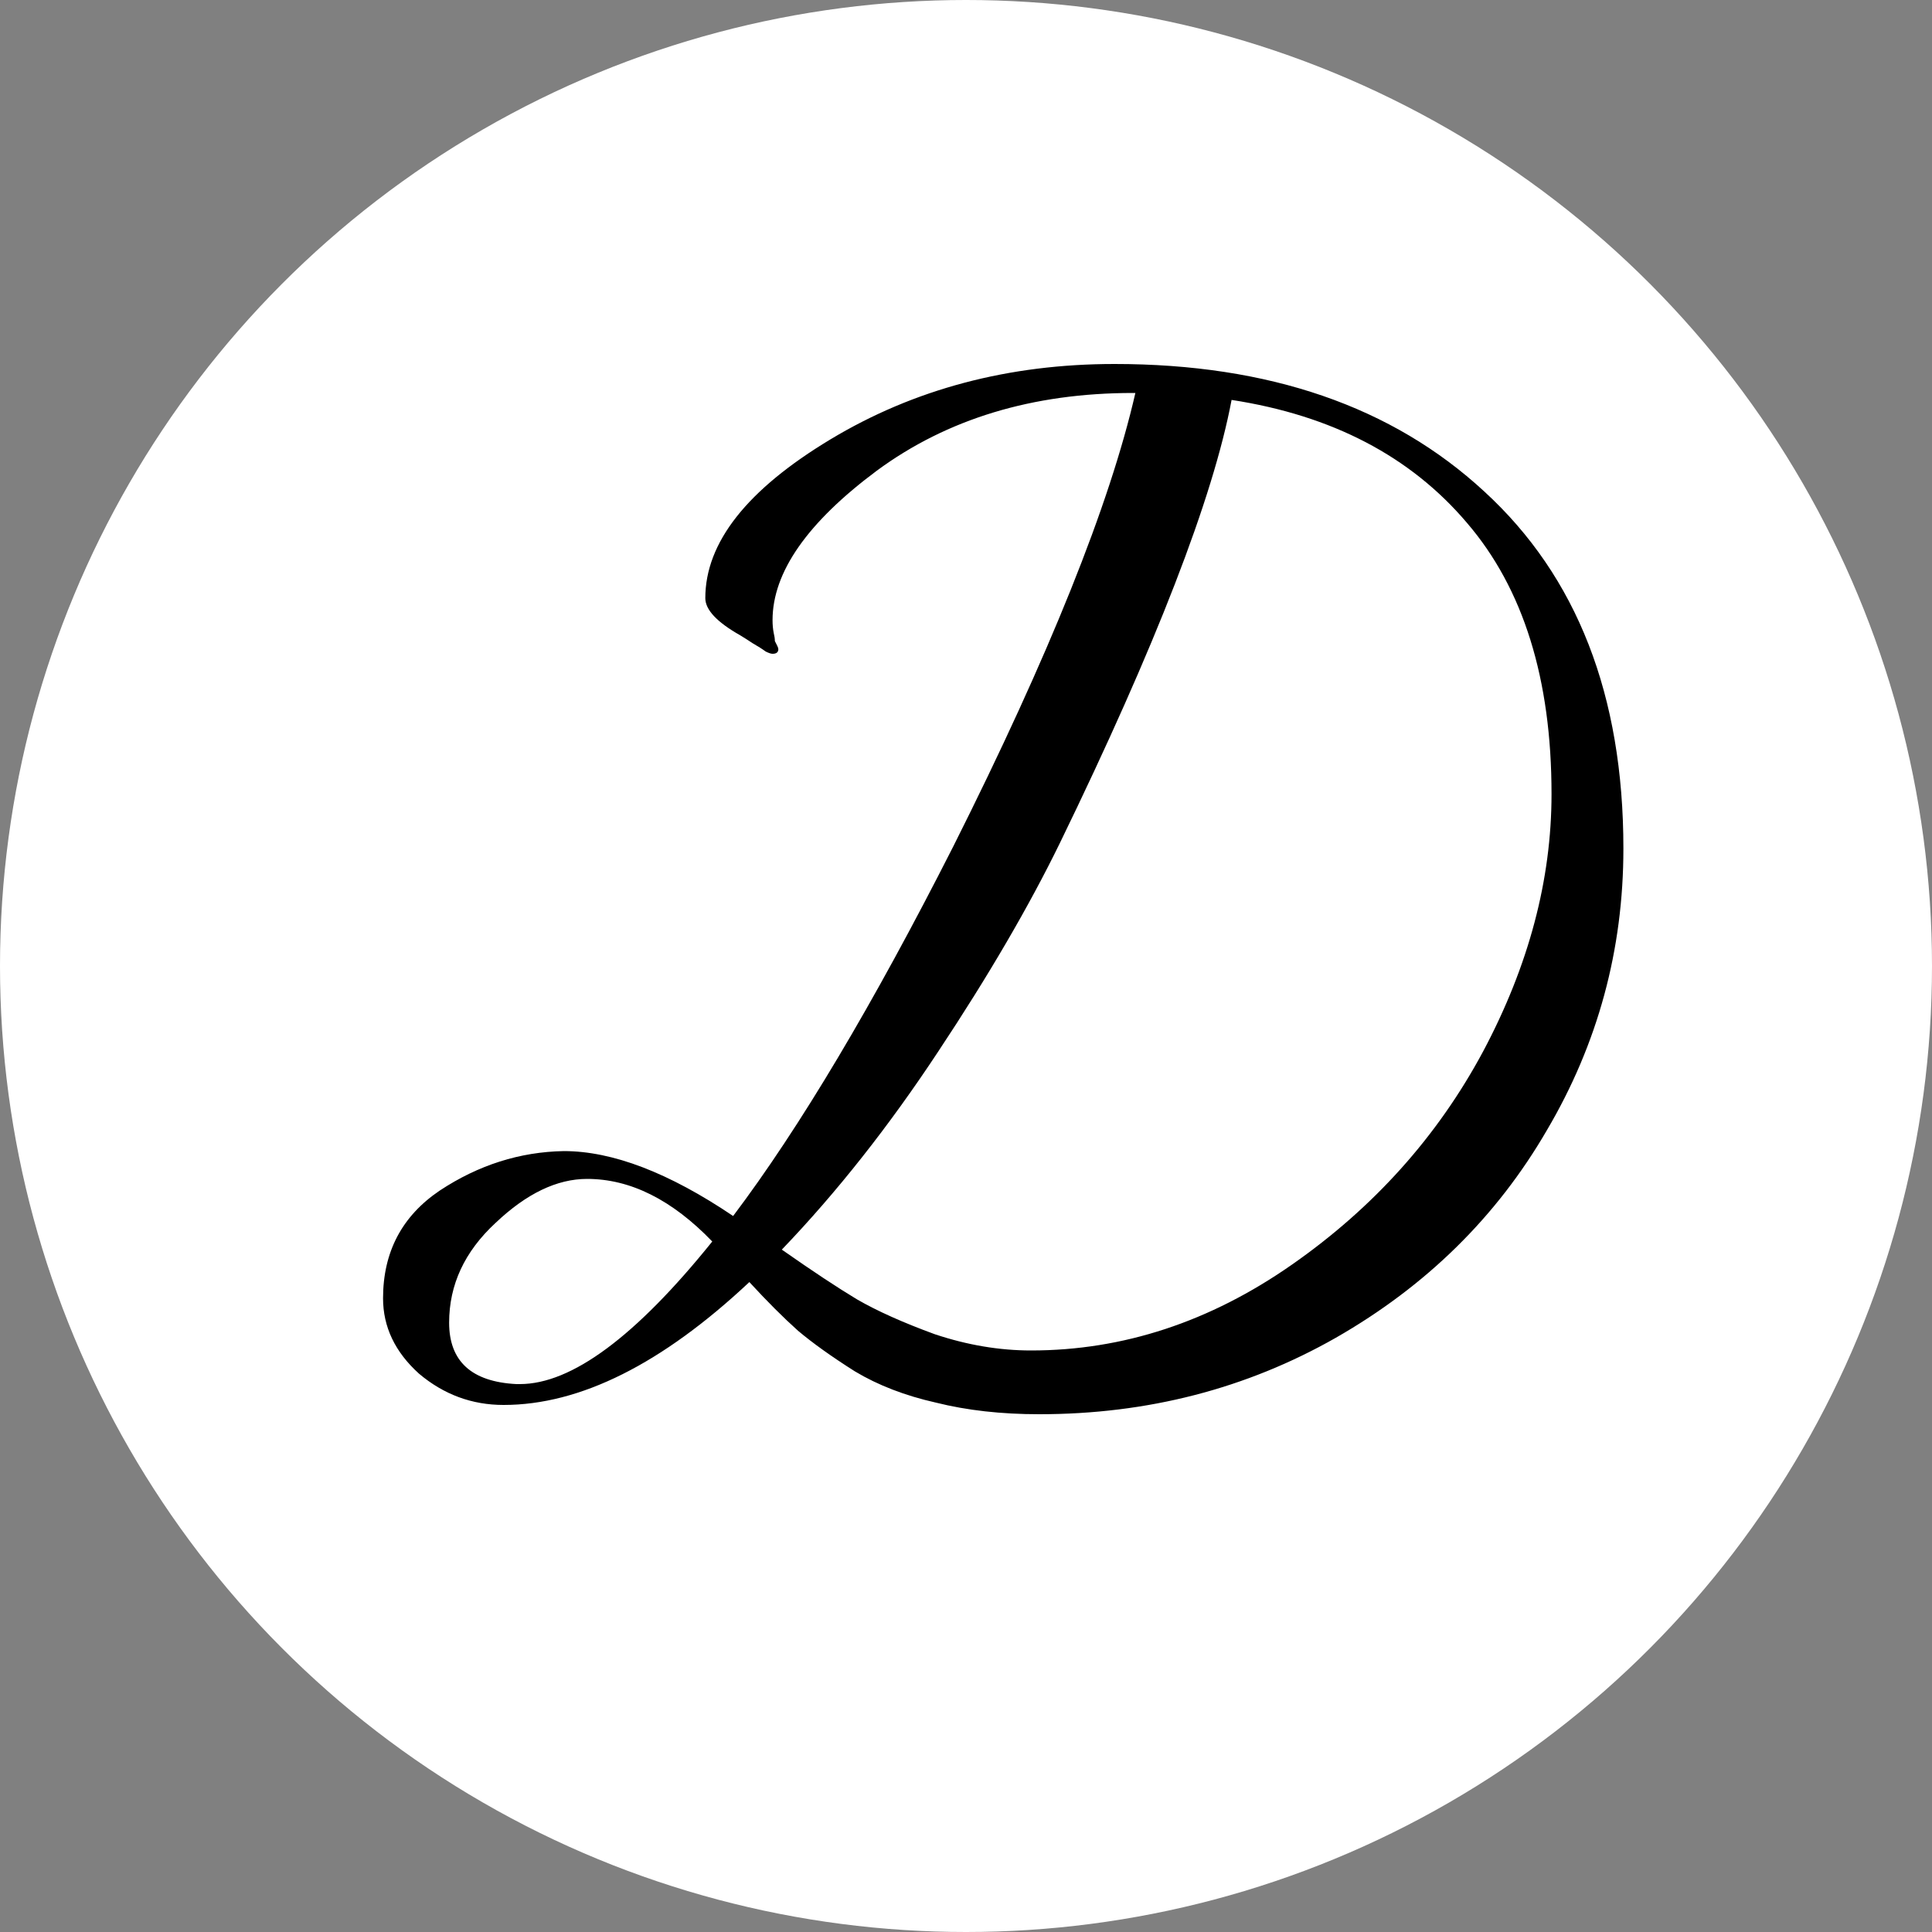 <?xml version="1.0" encoding="UTF-8"?> <svg xmlns="http://www.w3.org/2000/svg" width="75" height="75" viewBox="0 0 75 75" fill="none"><rect x="0" y="0" width="75" height="75" fill="#808080" stroke="none"/><circle cx="37.5" cy="37.5" r="37.5" fill="white"></circle><path d="M30.35 48.51C31.55 49.35 32.525 49.995 33.275 50.445C34.055 50.895 35.06 51.345 36.29 51.795C37.55 52.215 38.795 52.425 40.025 52.425C43.595 52.425 46.97 51.315 50.15 49.095C53.33 46.875 55.805 44.115 57.575 40.815C59.345 37.485 60.23 34.155 60.23 30.825C60.23 26.355 59.135 22.845 56.945 20.295C54.755 17.715 51.71 16.125 47.81 15.525C47.09 19.335 44.87 25.065 41.15 32.715C39.95 35.175 38.375 37.875 36.425 40.815C34.505 43.725 32.48 46.29 30.35 48.51ZM27.65 48.195C26.09 46.575 24.47 45.765 22.79 45.765C21.62 45.765 20.435 46.335 19.235 47.475C18.035 48.585 17.435 49.875 17.435 51.345C17.435 52.845 18.305 53.64 20.045 53.73H20.18C22.19 53.73 24.68 51.885 27.65 48.195ZM43.265 14.13C49.265 14.13 54.05 15.78 57.62 19.08C61.22 22.38 63.02 27 63.02 32.94C63.02 36.87 62.03 40.515 60.05 43.875C58.1 47.235 55.37 49.92 51.86 51.93C48.38 53.91 44.54 54.9 40.34 54.9C38.87 54.9 37.535 54.75 36.335 54.45C35.135 54.18 34.085 53.775 33.185 53.235C32.285 52.665 31.55 52.14 30.98 51.66C30.41 51.15 29.78 50.52 29.09 49.77C25.7 52.95 22.52 54.54 19.55 54.54C18.32 54.54 17.225 54.135 16.265 53.325C15.335 52.485 14.87 51.51 14.87 50.4C14.87 48.6 15.605 47.205 17.075 46.215C18.575 45.225 20.18 44.715 21.89 44.685C23.78 44.685 25.97 45.525 28.46 47.205C31.04 43.785 33.89 39 37.01 32.85C40.73 25.44 43.085 19.575 44.075 15.255H43.985C40.085 15.255 36.77 16.26 34.04 18.27C31.34 20.28 29.99 22.215 29.99 24.075C29.99 24.255 30.005 24.42 30.035 24.57C30.065 24.69 30.08 24.795 30.08 24.885C30.11 24.945 30.14 25.005 30.17 25.065C30.2 25.125 30.215 25.17 30.215 25.2C30.215 25.32 30.14 25.38 29.99 25.38C29.93 25.38 29.84 25.35 29.72 25.29C29.6 25.2 29.435 25.095 29.225 24.975C29.045 24.855 28.88 24.75 28.73 24.66C27.83 24.15 27.38 23.67 27.38 23.22C27.38 21.06 29 19.005 32.24 17.055C35.48 15.105 39.155 14.13 43.265 14.13Z" fill="black"></path></svg> 